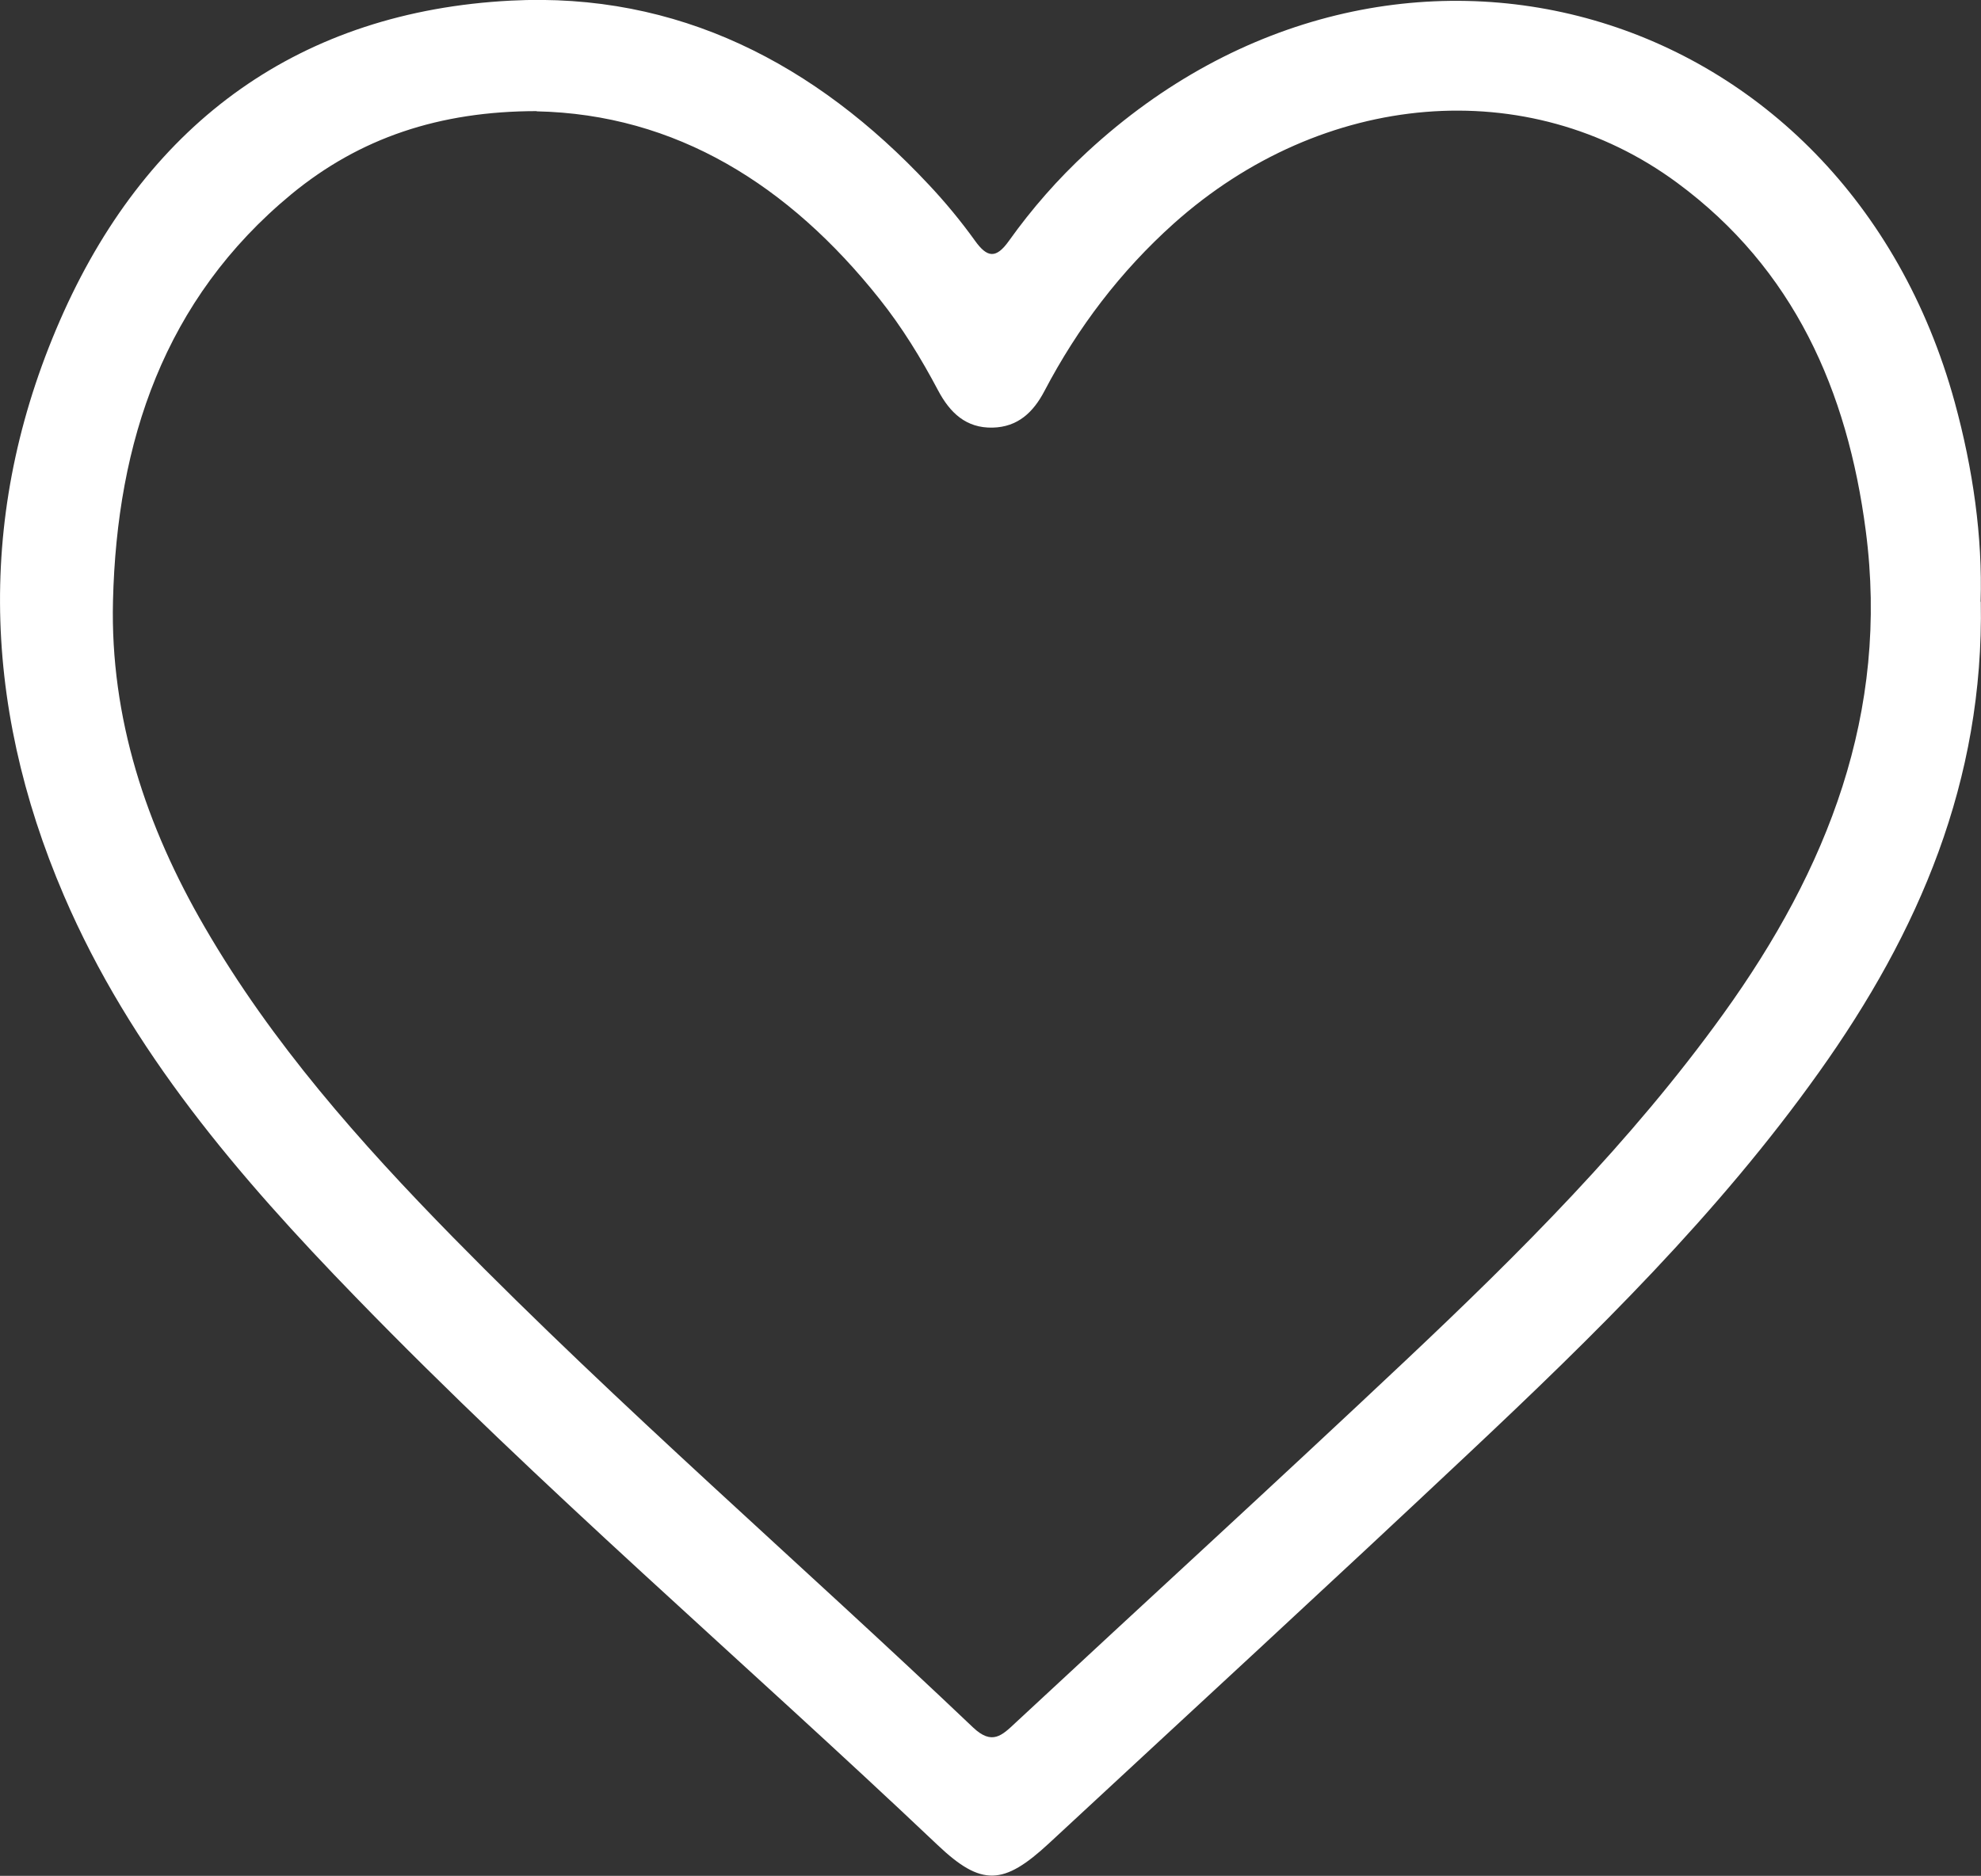 <?xml version="1.0" encoding="UTF-8"?>
<svg id="Layer_2" data-name="Layer 2" xmlns="http://www.w3.org/2000/svg" viewBox="0 0 96.43 91.33">
  <rect x="0" y="0" width="96.43" height="91.33" fill="#333333" stroke="none"/>
  <g id="Layer_1-2" data-name="Layer 1">
    <path d="M96.42,29.3c.16,8.74-3.03,16.1-7.86,22.88-4.92,6.92-10.95,12.83-17.1,18.61-6.76,6.36-13.59,12.64-20.39,18.95-2.22,2.06-3.29,2.12-5.43.09-9.42-8.93-19.3-17.37-28.34-26.69-5.66-5.83-10.94-11.97-14.19-19.54-4.06-9.46-4.23-19.05,0-28.43C7.3,5.91,14.63.56,24.87.03c8.13-.42,14.83,3.07,20.33,8.95.81.86,1.57,1.78,2.26,2.74.6.84,1.03.88,1.65.01,1.12-1.57,2.39-3.02,3.81-4.33C67.78-6.35,89.77-.01,95.15,19.58c.89,3.25,1.36,6.56,1.26,9.72ZM26.14,5.41c-4.76,0-8.63,1.31-11.95,4.04-6.21,5.13-8.5,12.07-8.69,19.8-.14,5.71,1.61,10.98,4.47,15.9,3.27,5.64,7.55,10.47,12.09,15.1,8.13,8.28,16.91,15.87,25.31,23.86.92.87,1.4.39,2.06-.23,6.32-5.88,12.7-11.71,18.98-17.63,5.57-5.25,10.99-10.65,15.48-16.89,5.06-7.03,8.09-14.66,6.93-23.52-.89-6.82-3.5-12.75-9.18-16.94-7.26-5.36-17.25-4.5-24.5,1.98-2.6,2.33-4.68,5.07-6.3,8.16-.54,1.03-1.29,1.75-2.52,1.78-1.3.03-2.08-.73-2.65-1.8-.83-1.57-1.76-3.09-2.87-4.48-4.39-5.52-9.89-8.98-16.69-9.12Z" style="fill: #fff;"/>
  </g>
</svg>